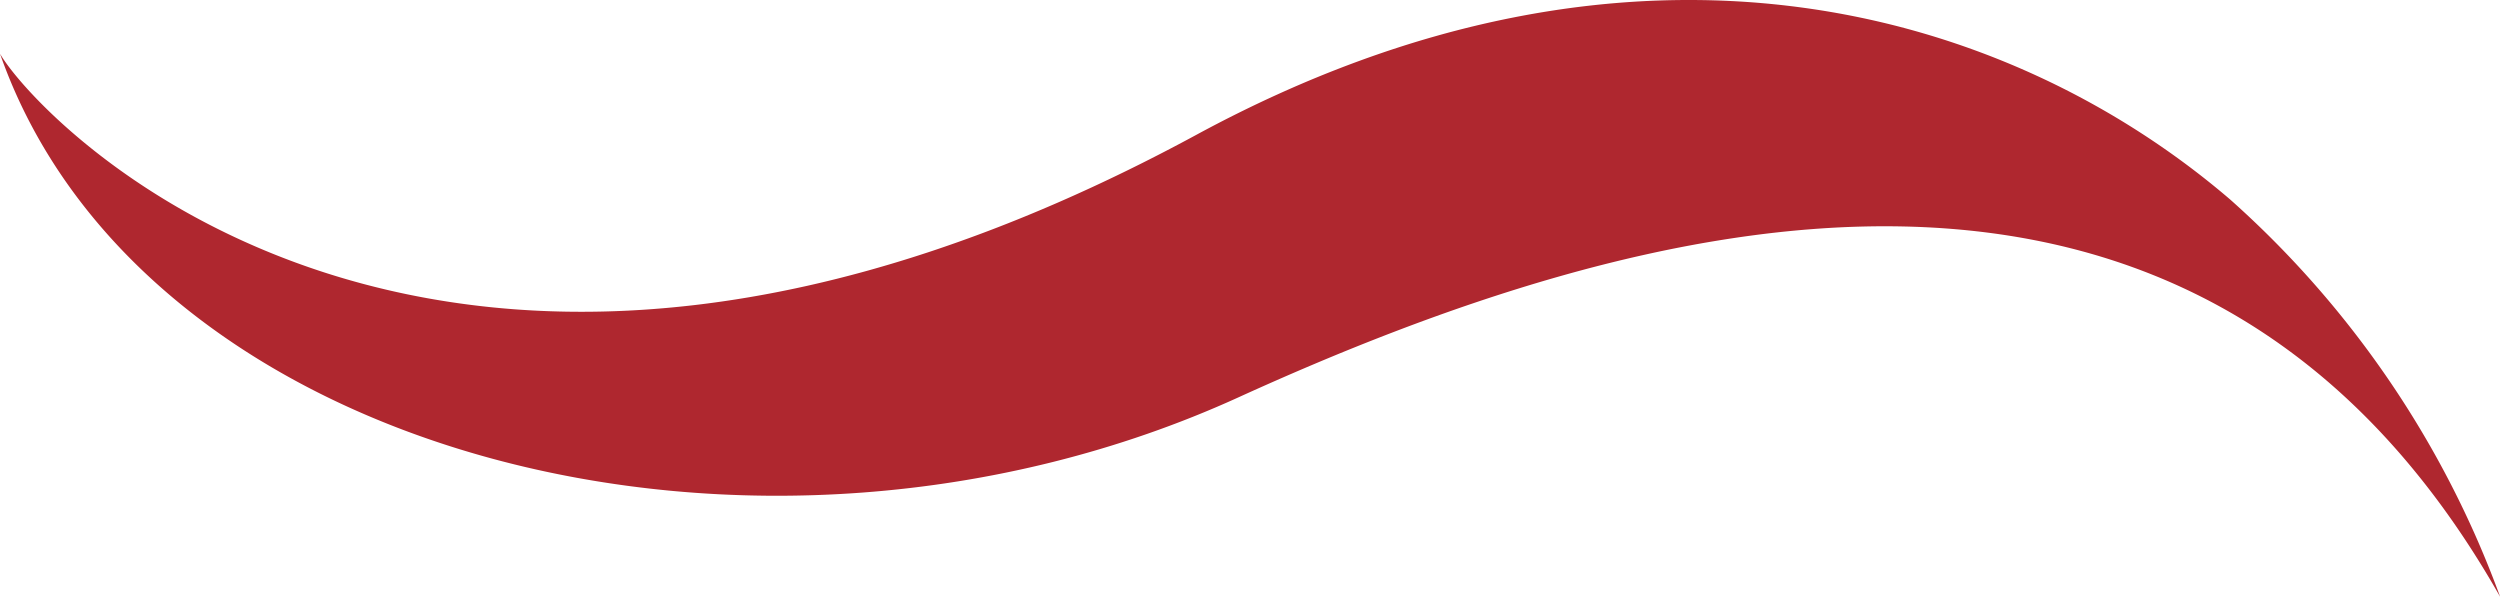 <svg xmlns="http://www.w3.org/2000/svg" width="79.236" height="18.915" viewBox="0 0 79.236 18.915">
  <path id="Path_318" data-name="Path 318" d="M95.682,196.13c4.483,12.747,24.021,17.8,39.233,10.877,12.629-5.75,30.3-10.811,40,6.316a31.155,31.155,0,0,0-8.552-12.588c-6.956-5.962-18.762-9.644-32.77-2.054-24.091,13.049-36.711-.478-37.914-2.564Z" transform="translate(-95.675 -194.408)" fill="#af272f" fill-rule="evenodd"/>
</svg>

